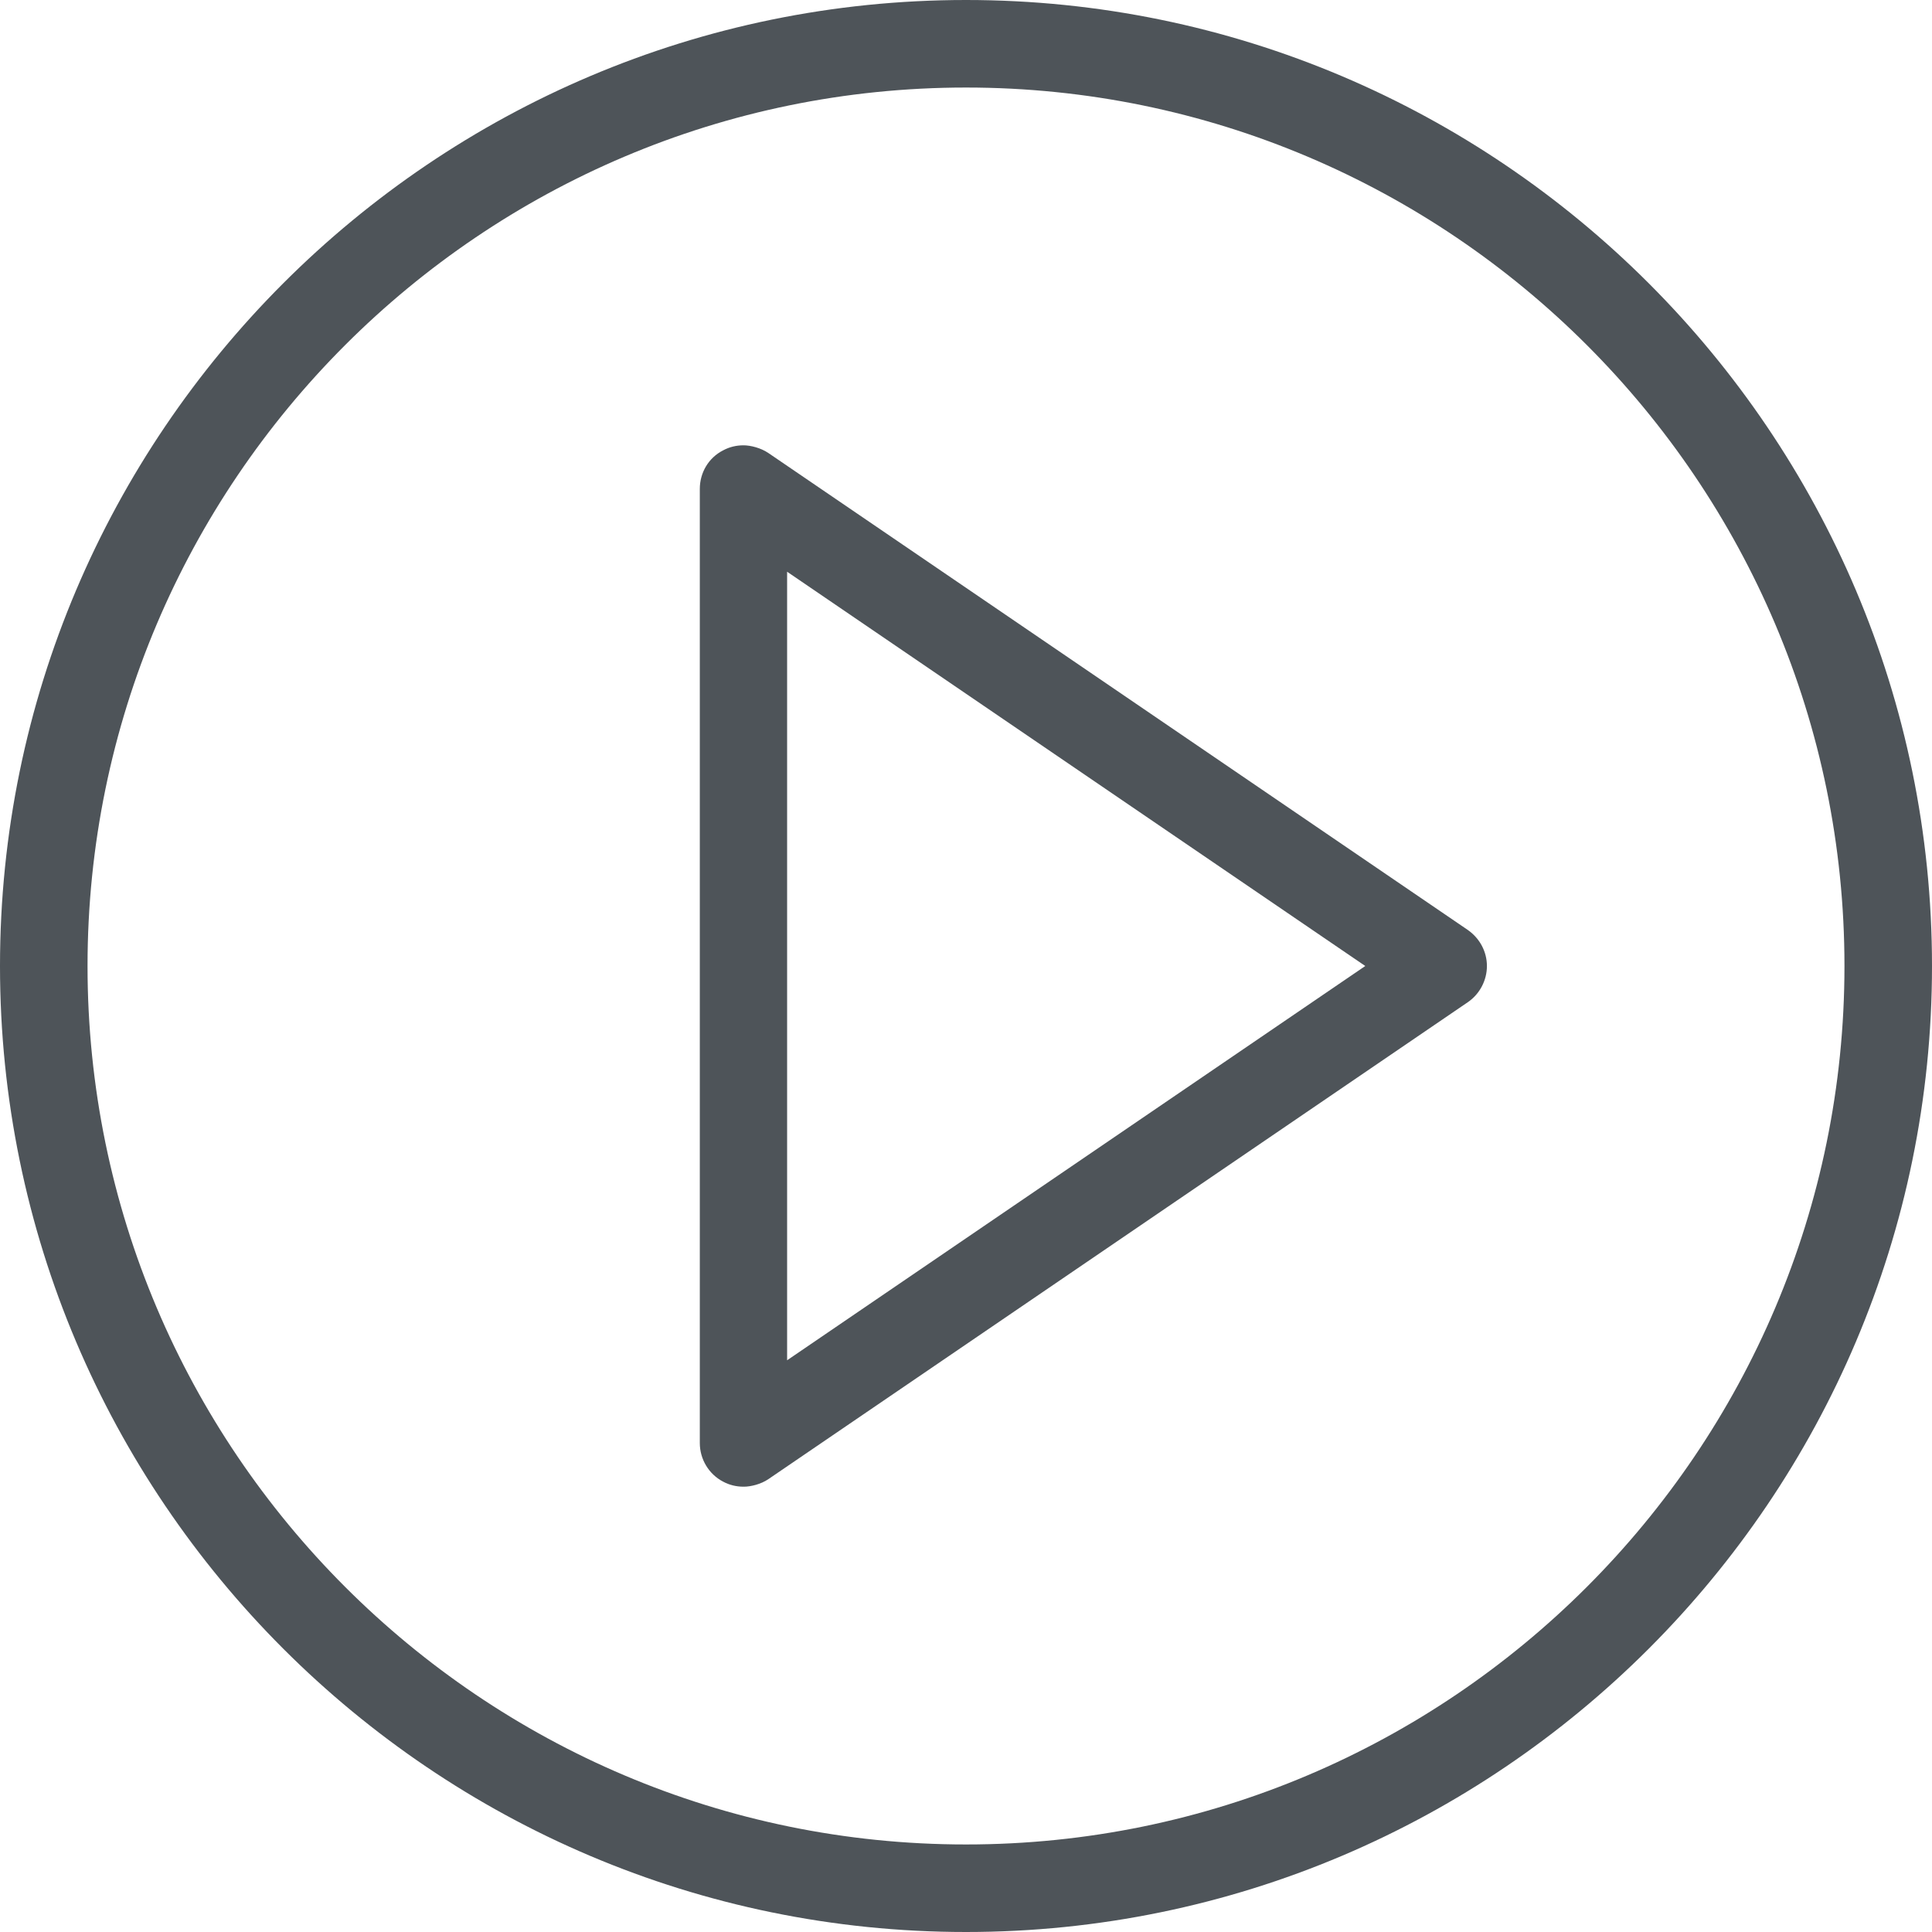 <?xml version="1.0" encoding="UTF-8"?>
<svg id="Ebene_1" xmlns="http://www.w3.org/2000/svg" version="1.1" viewBox="0 0 810 810">
  <!-- Generator: Adobe Illustrator 29.0.1, SVG Export Plug-In . SVG Version: 2.1.0 Build 192)  -->
  <defs>
    <style>
      .st0 {
        fill: #4e5459;
      }
    </style>
  </defs>
  <g id="Capa_1">
    <g>
      <path class="st0" d="M311.7,623.3c-3,0-5.9-.7-8.5-2.1-6-3.1-9.8-9.4-9.8-16.2V205c0-6.9,3.7-13.1,9.8-16.2,2.6-1.4,5.5-2.1,8.5-2.1s7.3,1.1,10.4,3.2l293.3,200c5,3.5,8,9.1,8,15.1s-3,11.7-7.9,15.1l-293.3,200c-3.2,2.2-7.5,3.2-10.3,3.2ZM330,570.3l242.4-165.3-242.4-165.3v330.7Z"/>
      <path class="st0" d="M612.5,394l-293.3-200c-4.1-2.8-9.4-3.1-13.7-.8-4.4,2.3-7.1,6.8-7.1,11.8v400c0,4.9,2.7,9.5,7.1,11.8,1.9,1,4.1,1.5,6.2,1.5s5.3-.8,7.5-2.3l293.3-200c3.6-2.5,5.8-6.6,5.8-11s-2.2-8.5-5.8-11ZM325,579.8V230.2l256.3,174.8-256.3,174.8Z"/>
      <path class="st0" d="M405,810C181.7,810,0,628.3,0,405S181.7,0,405,0s405,181.7,405,405-181.7,405-405,405ZM405,36.7c-203.1,0-368.3,165.2-368.3,368.3s165.2,368.3,368.3,368.3,368.3-165.2,368.3-368.3S608.1,36.7,405,36.7Z"/>
      <path class="st0" d="M405,5C184.4,5,5,184.4,5,405s179.4,400,400,400,400-179.4,400-400S625.6,5,405,5ZM405,778.3c-205.9,0-373.3-167.5-373.3-373.3S199.1,31.7,405,31.7s373.3,167.5,373.3,373.3-167.5,373.3-373.3,373.3Z"/>
    </g>
  </g>
</svg>
